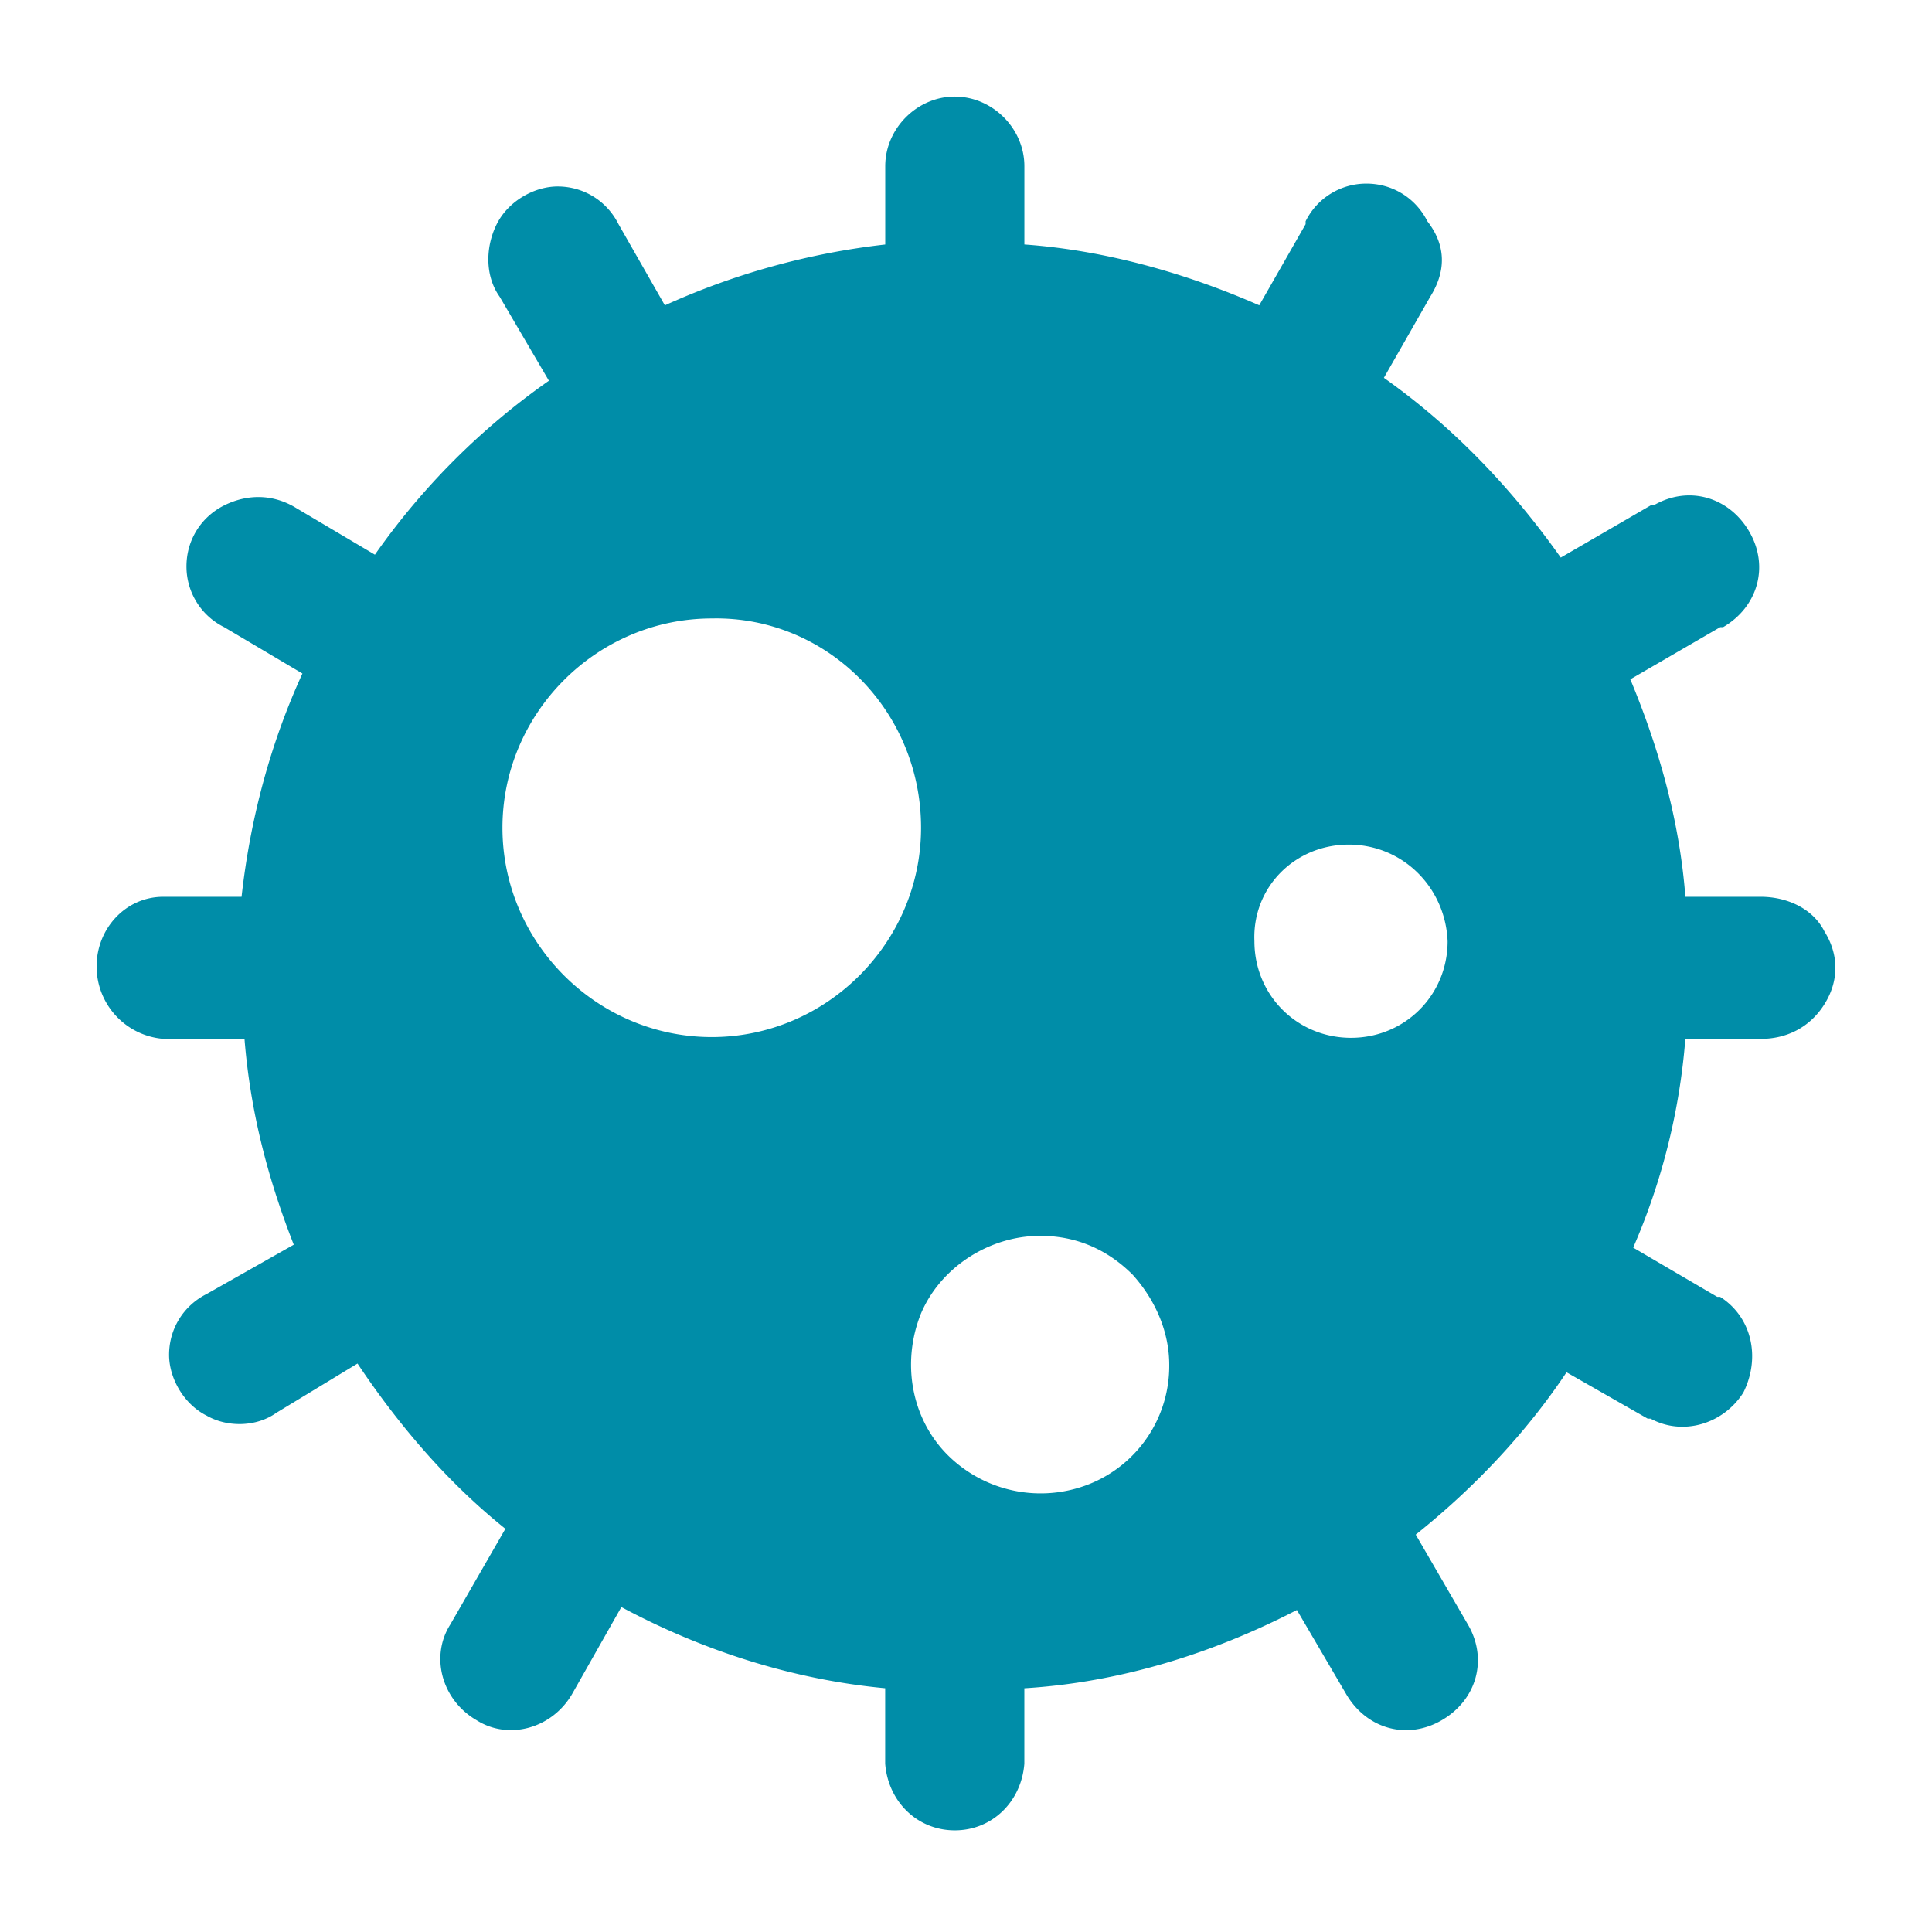   <svg width="100%" height="100%" viewBox="0 0 1024 1024" xmlns="http://www.w3.org/2000/svg" style="vertical-align: middle; max-width: 100%; width: 100%;">
   <path d="M506.078 51.2c19.968 0 36.864 16.896 36.864 36.881v41.489c43.042 3.072 86.067 15.36 124.484 32.256l24.576-43.008v-1.536a35.84 35.84 0 0 1 32.273-19.968c13.824 0 26.112 7.68 32.273 19.968 10.752 13.824 9.216 27.648 1.536 39.936l-24.593 43.042c36.864 26.112 67.618 58.385 93.747 95.266l47.633-27.648h1.536c18.432-10.769 39.953-4.608 50.705 13.824 10.752 18.432 4.608 39.953-13.824 50.705h-1.536l-47.65 27.648c15.36 36.898 26.112 75.315 29.184 115.268h39.936c13.824 0 27.665 6.144 33.809 18.432 7.68 12.305 7.68 26.112 0 38.417-7.68 12.305-19.968 18.449-33.792 18.449H893.269a344.695 344.695 0 0 1-27.648 110.643l44.561 26.112h1.536c16.896 10.769 21.521 32.273 12.288 50.722-10.752 16.896-32.256 23.04-49.152 13.824h-1.536l-43.025-24.576c-21.504 32.256-49.169 61.457-79.923 86.033l27.648 47.65c10.769 18.432 4.625 39.953-13.807 50.688-18.432 10.769-39.953 4.625-50.722-13.824L687.377 853.333c-44.561 23.04-93.73 38.4-144.452 41.489v39.953c-1.536 19.985-16.896 35.345-36.864 35.345-19.968 0-35.362-15.36-36.898-35.328V894.805c-49.169-4.608-96.802-19.968-139.827-43.025l-26.112 46.097c-10.769 18.432-33.809 24.593-50.705 13.824-18.449-10.752-24.576-33.792-13.841-50.688l29.184-50.722c-30.72-24.576-56.832-55.313-78.37-87.586l-43.008 26.112c-10.769 7.68-26.129 7.68-36.898 1.536-12.288-6.144-19.968-19.968-19.968-32.256 0-13.841 7.68-26.112 19.968-32.273l46.114-26.112c-13.841-35.345-23.04-70.69-26.112-109.107H86.528A38.502 38.502 0 0 1 51.2 512.205c0-19.985 15.36-36.881 35.328-36.881h41.506c4.608-41.506 15.36-81.459 32.256-118.34l-41.472-24.576a35.84 35.84 0 0 1-19.985-32.256c0-13.841 7.68-26.129 19.968-32.273 12.305-6.144 26.129-6.144 38.434 1.536l41.472 24.576a375.723 375.723 0 0 1 92.228-92.194l-26.129-44.561c-7.68-10.752-7.68-26.112-1.536-38.417 6.144-12.288 19.968-19.985 32.273-19.985 13.824 0 26.112 7.68 32.273 19.968l24.576 43.042a388.557 388.557 0 0 1 116.804-32.256V88.064c0-19.968 16.896-36.881 36.864-36.881z m45.261 603.819c-27.119 0-52.924 16.777-63.249 41.301-10.325 25.822-5.171 55.501 14.182 74.854a69.837 69.837 0 0 0 74.871 15.497 67.413 67.413 0 0 0 42.581-63.249c0-18.057-7.748-34.85-19.354-47.753-14.182-14.199-30.959-20.651-49.033-20.651z m163.533-207.36c-28.57 0-51.2 22.63-50.005 51.2 0 28.587 22.613 51.2 51.2 51.2 28.57 0 51.2-22.613 51.2-51.2-1.195-28.57-23.808-51.2-52.395-51.2z m-333.756-119.859h-3.874c-60.877 0-110.933 50.057-110.933 110.933s50.057 110.933 110.933 110.933c60.86 0 110.933-50.057 110.933-110.933 0-62.225-50.074-112.265-110.933-110.933z" fill="rgb(0,141,168)">
   </path>
  </svg>
